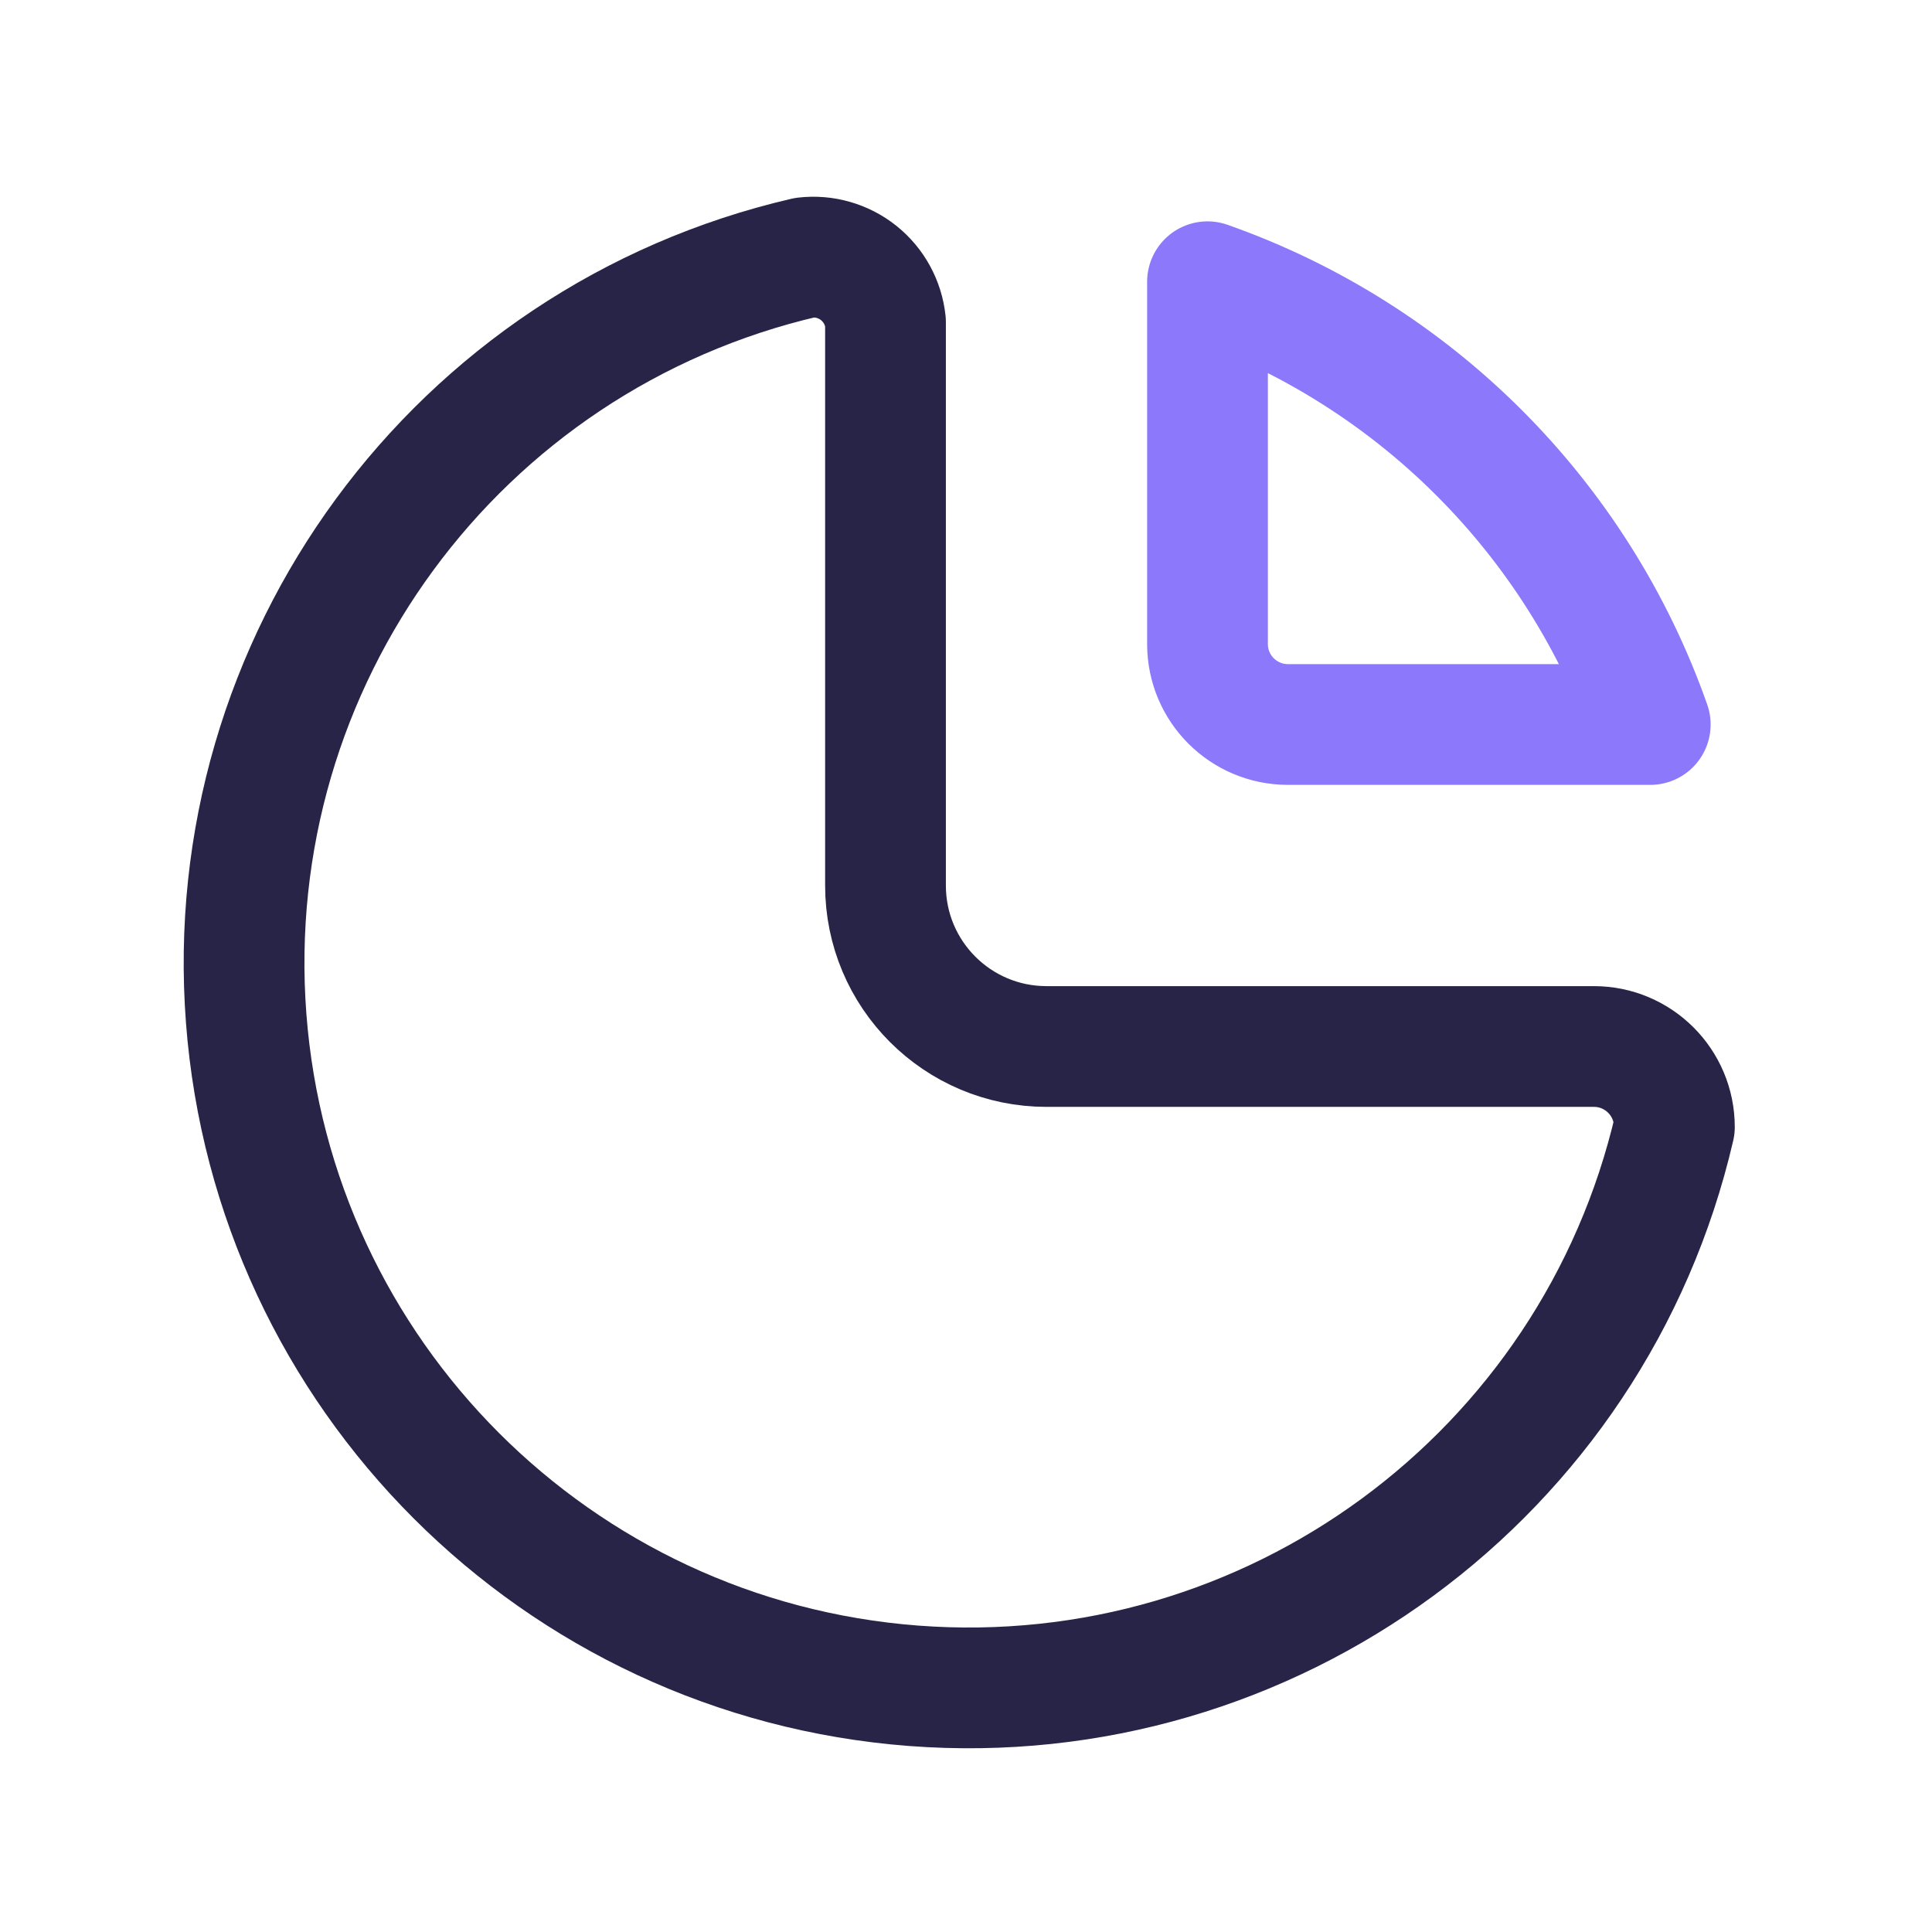 <svg width="48" height="48" viewBox="0 0 48 48" fill="none" xmlns="http://www.w3.org/2000/svg">
<path d="M20 6.4C11.34 8.408 5.442 16.436 6.116 25.3C6.791 34.164 13.835 41.209 22.699 41.883C31.563 42.557 39.592 36.66 41.6 28C41.6 26.895 40.704 26 39.6 26H26C23.79 26 22 24.209 22 22V8C21.949 7.521 21.71 7.083 21.334 6.782C20.958 6.482 20.477 6.344 20 6.4" stroke="#282447" stroke-width="3" stroke-linecap="round" stroke-linejoin="round"/>
<path d="M30 7C35.143 8.811 39.188 12.856 41 18H32C30.895 18 30 17.105 30 16V7" stroke="#8B78FA" stroke-width="3" stroke-linecap="round" stroke-linejoin="round"/>
</svg>
